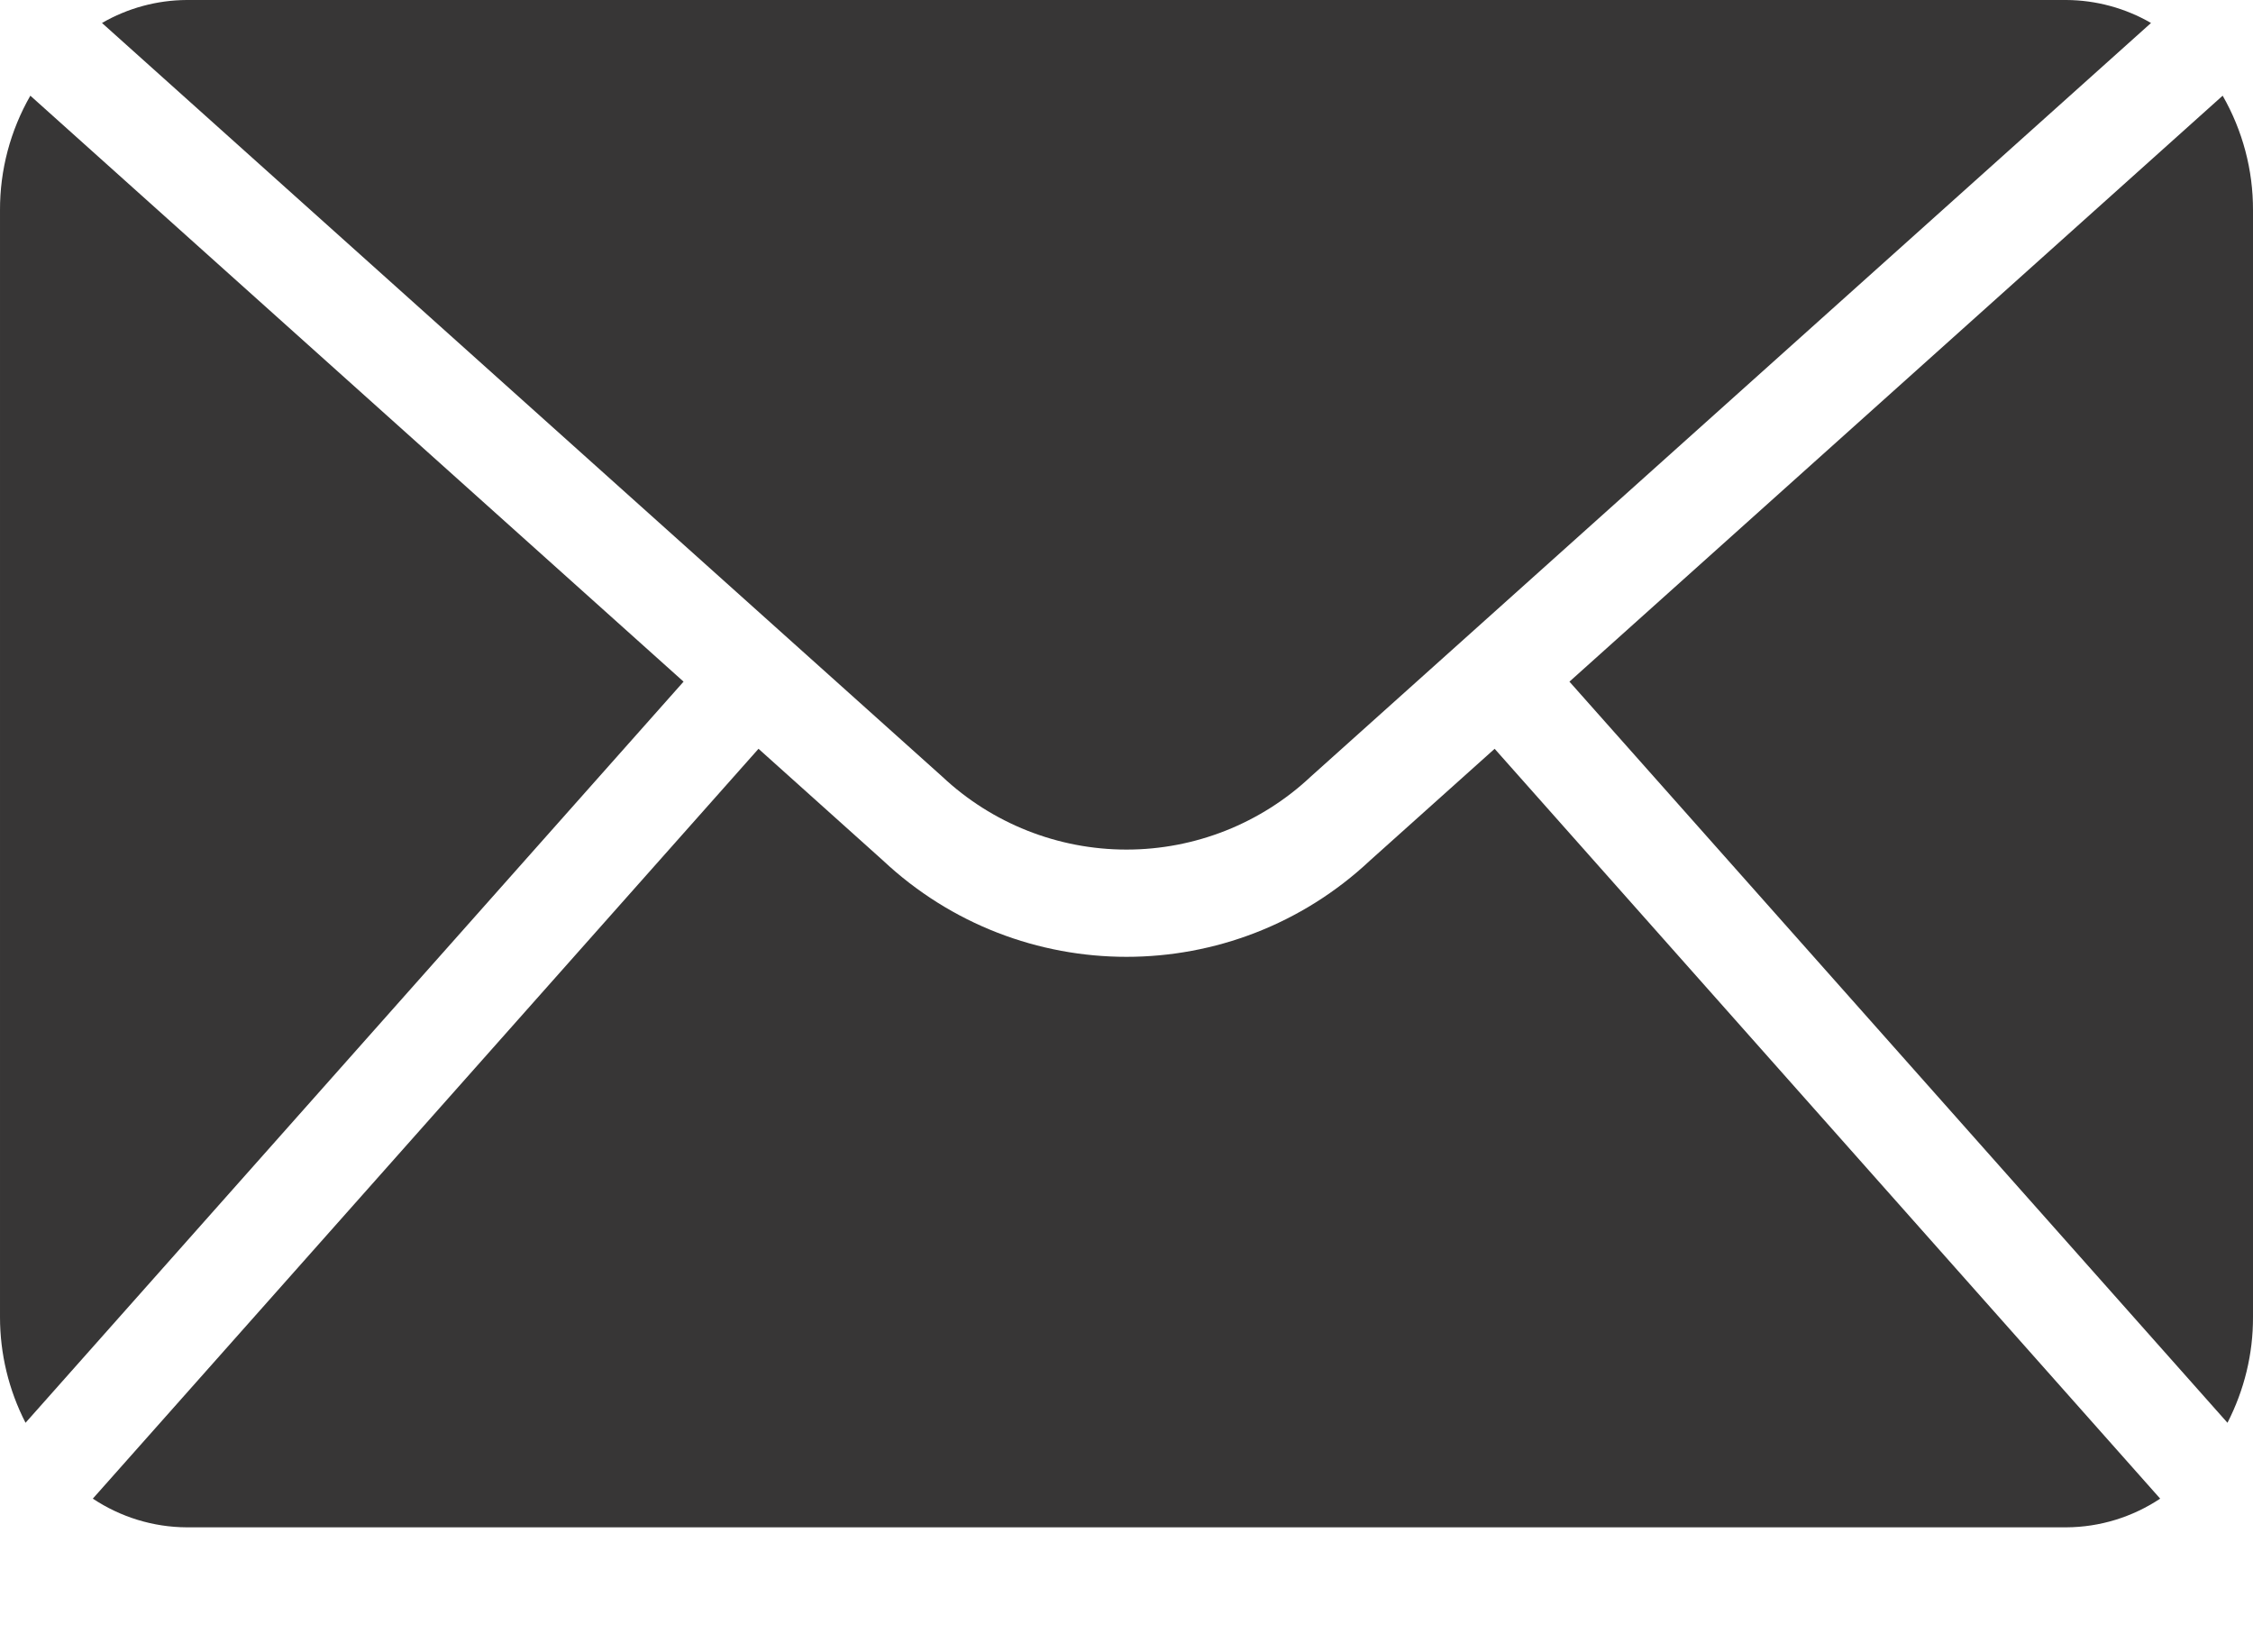 <?xml version="1.0" encoding="UTF-8"?> <svg xmlns="http://www.w3.org/2000/svg" width="15" height="11" viewBox="0 0 15 11" fill="none"><path d="M8.727 5.17L14.321 0.153C14.15 0.054 13.955 0.001 13.757 0H1.243C1.045 0.001 0.85 0.054 0.679 0.153L6.273 5.17C6.605 5.482 7.044 5.656 7.5 5.656C7.956 5.656 8.395 5.482 8.727 5.17ZM14.798 0.637L10.449 4.538L14.83 9.472C14.942 9.254 15.001 9.013 15 8.768V1.4C15.001 1.132 14.931 0.869 14.798 0.637V0.637ZM0.202 0.637C0.069 0.869 -0.001 1.132 1.20492e-05 1.4V8.768C-0 9.013 0.058 9.254 0.17 9.472L4.551 4.538L0.202 0.637Z" fill="#373636"></path><path d="M9.122 5.728C8.21 6.584 6.79 6.584 5.878 5.728L5.05 4.985L0.618 9.977C0.803 10.1 1.02 10.167 1.243 10.168H13.757C13.98 10.167 14.197 10.1 14.382 9.977L9.951 4.985L9.122 5.728Z" fill="#373636"></path></svg> 